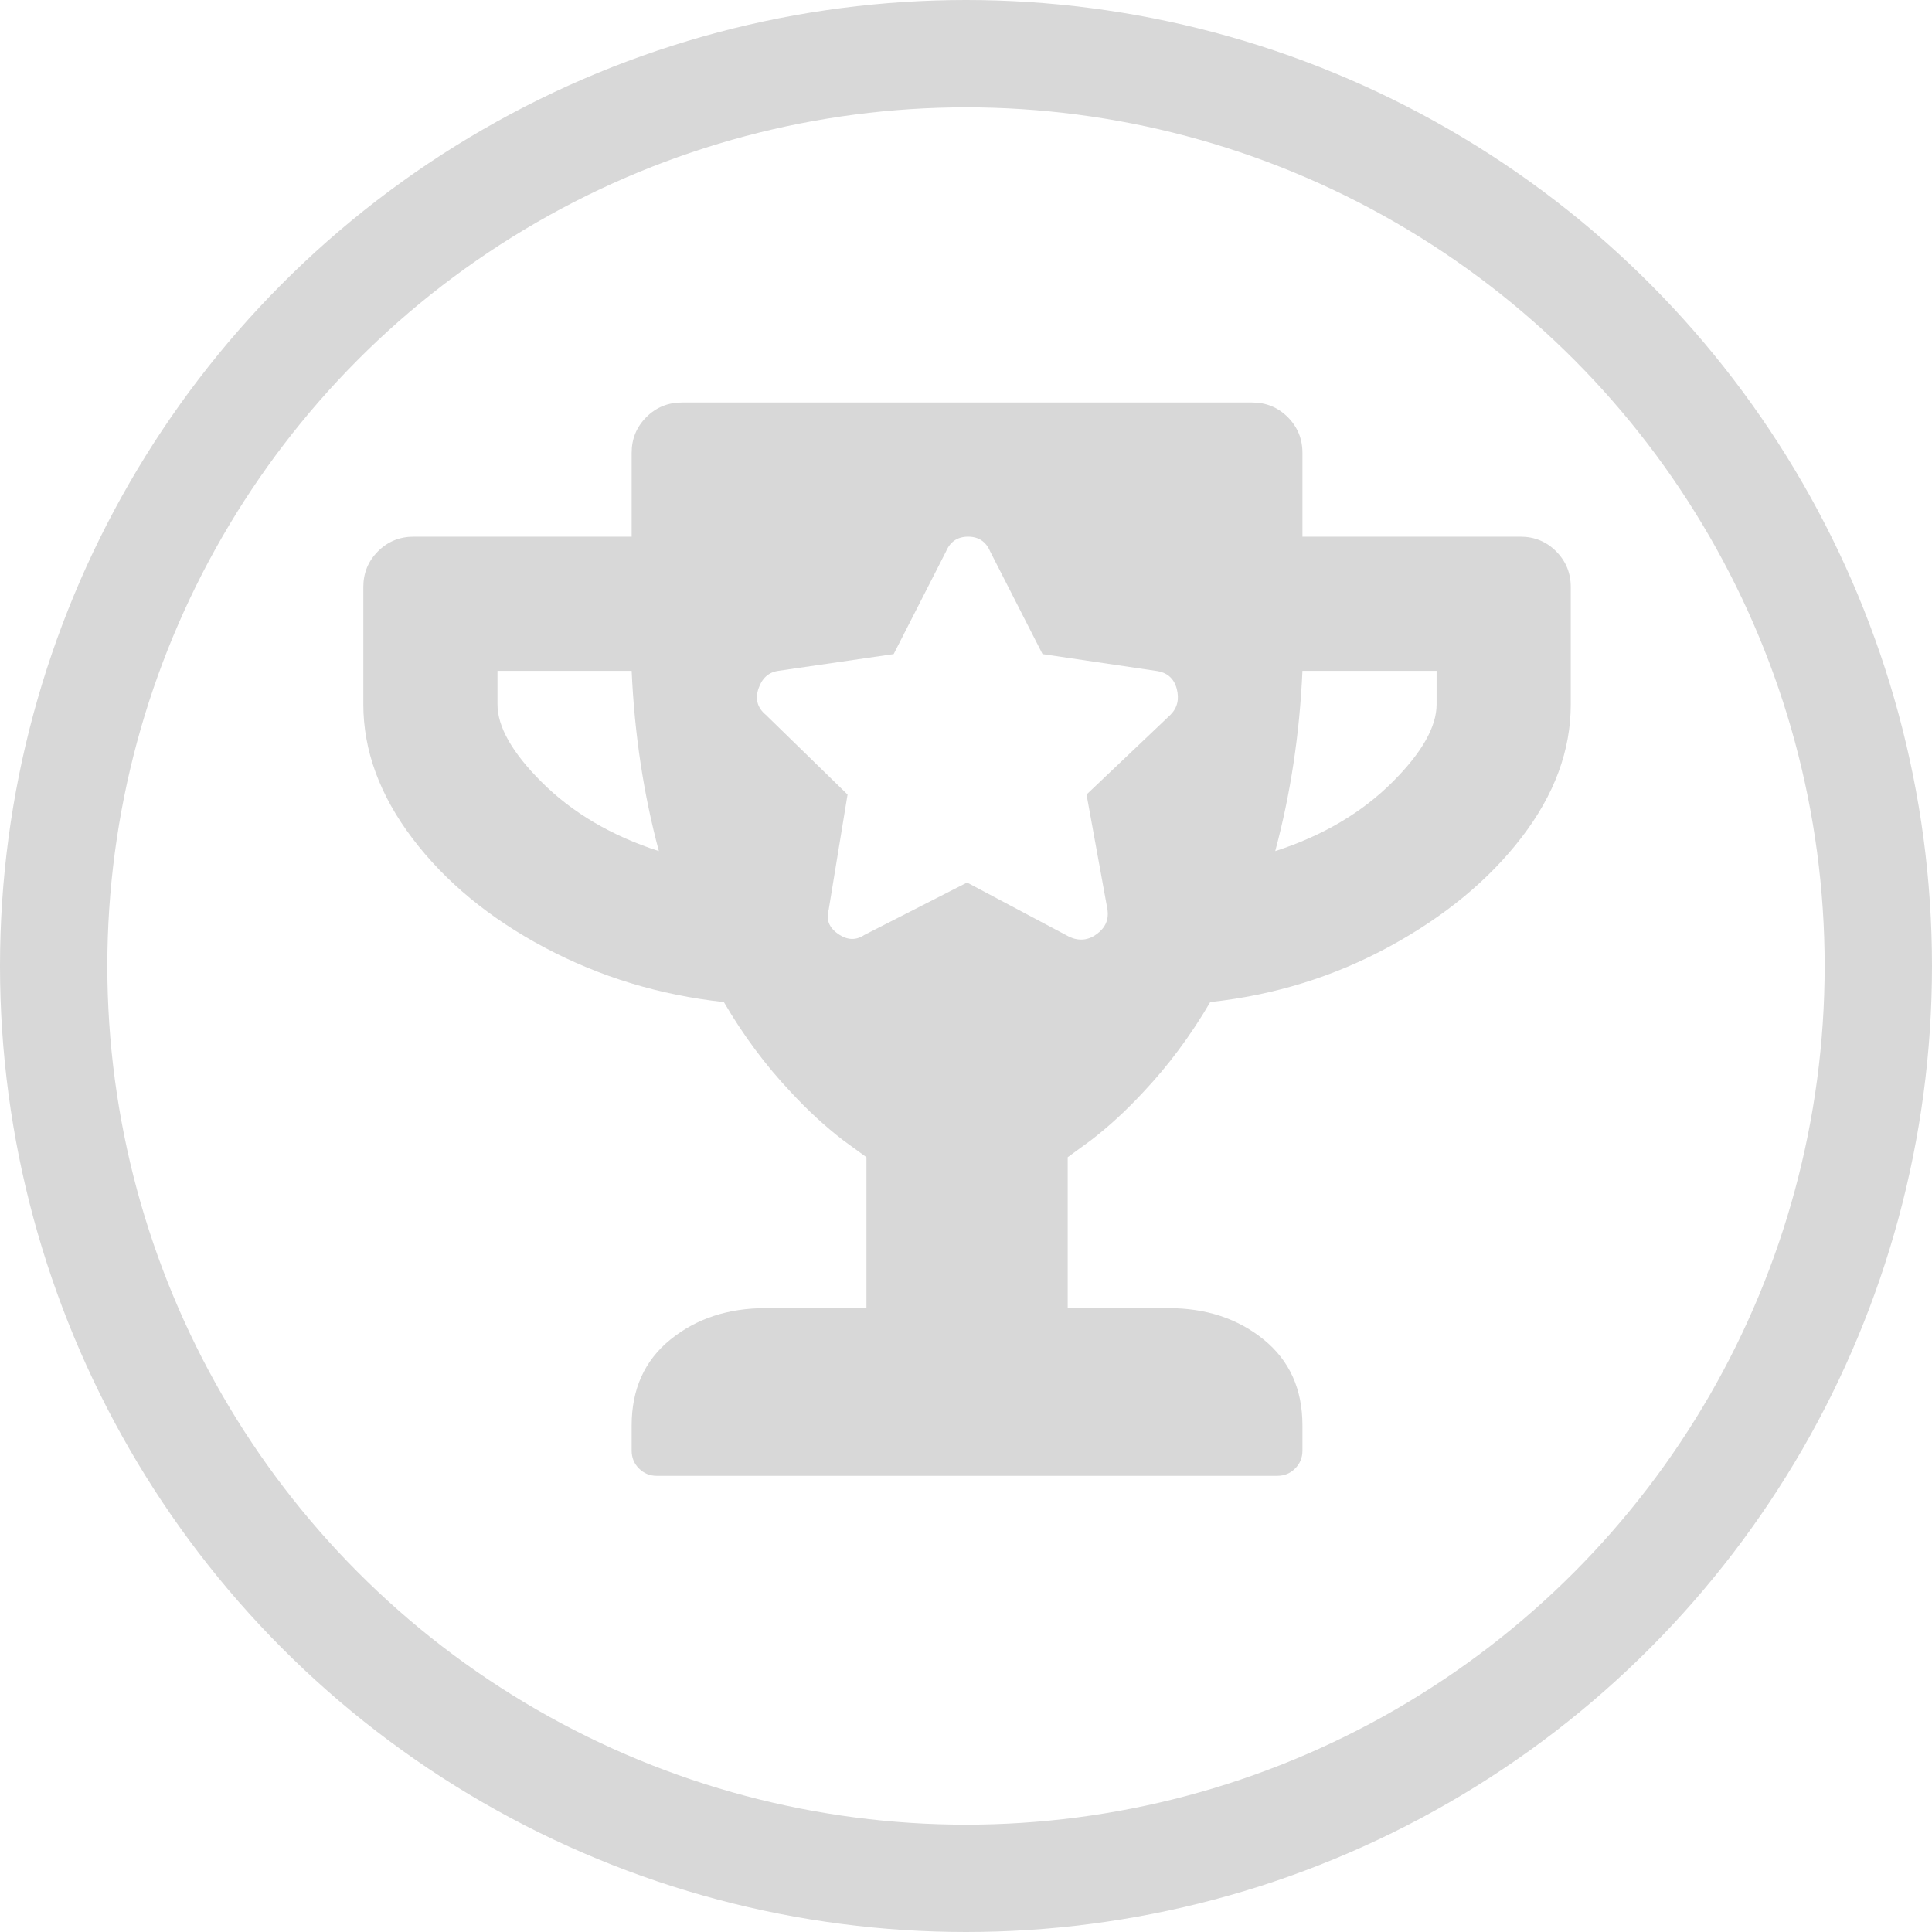 <?xml version="1.0" encoding="UTF-8"?>
<svg width="36px" height="36px" viewBox="0 0 36 36" version="1.1" xmlns="http://www.w3.org/2000/svg" xmlns:xlink="http://www.w3.org/1999/xlink">
    <!-- Generator: Sketch 51.2 (57519) - http://www.bohemiancoding.com/sketch -->
    <title>awarded</title>
    <desc>Created with Sketch.</desc>
    <defs></defs>
    <g id="Public-pages---pre-sign-up" stroke="none" stroke-width="1" fill="none" fill-rule="evenodd">
        <g id="2.-Activity-summary" transform="translate(-1164, -20)">
            <g id="awarded" transform="translate(1164, 20)">
                <circle id="Oval-2" stroke="#D8D8D8" stroke-width="2" cx="18" cy="18" r="17"></circle>
                <path d="M28.332,10 C28.592,10 28.814,10.091 28.996,10.273 C29.178,10.456 29.269,10.677 29.269,10.938 L29.269,13.125 C29.269,13.984 28.963,14.811 28.352,15.605 C27.74,16.4 26.919,17.077 25.891,17.637 C24.862,18.197 23.749,18.542 22.551,18.672 C22.186,19.297 21.769,19.857 21.301,20.352 C20.988,20.69 20.663,20.99 20.324,21.25 L19.895,21.563 L19.895,24.375 L21.769,24.375 C22.473,24.375 23.065,24.57 23.547,24.961 C24.029,25.352 24.269,25.885 24.269,26.562 L24.269,27.031 C24.269,27.161 24.224,27.272 24.133,27.363 C24.042,27.454 23.931,27.5 23.801,27.5 L12.238,27.5 C12.108,27.5 11.997,27.454 11.906,27.363 C11.815,27.272 11.77,27.161 11.77,27.031 L11.77,26.562 C11.77,25.885 12.01,25.352 12.492,24.961 C12.974,24.57 13.566,24.375 14.27,24.375 L16.145,24.375 L16.145,21.563 L15.715,21.25 C15.376,20.99 15.051,20.69 14.738,20.352 C14.27,19.857 13.853,19.297 13.488,18.672 C12.29,18.542 11.177,18.203 10.148,17.656 C9.12,17.109 8.299,16.432 7.687,15.625 C7.076,14.818 6.77,13.984 6.77,13.125 L6.77,10.938 C6.77,10.677 6.861,10.456 7.043,10.273 C7.225,10.091 7.447,10 7.707,10 L11.77,10 L11.77,8.438 C11.77,8.177 11.861,7.956 12.043,7.773 C12.225,7.591 12.447,7.5 12.707,7.5 L23.332,7.5 C23.592,7.5 23.814,7.591 23.996,7.773 C24.178,7.956 24.269,8.177 24.269,8.438 L24.269,10 L28.332,10 Z M9.27,13.125 C9.27,13.542 9.543,14.023 10.09,14.57 C10.663,15.143 11.392,15.573 12.277,15.859 C11.991,14.792 11.822,13.672 11.77,12.5 L9.27,12.5 L9.27,13.125 Z M26.769,13.125 L26.769,12.5 L24.269,12.5 C24.217,13.672 24.048,14.792 23.762,15.859 C24.647,15.573 25.376,15.143 25.949,14.57 C26.496,14.023 26.769,13.542 26.769,13.125 Z M21.809,13.32 C21.939,13.19 21.978,13.027 21.926,12.832 C21.874,12.637 21.743,12.526 21.535,12.5 L19.426,12.188 L18.449,10.273 C18.371,10.091 18.234,10 18.039,10 C17.844,10 17.707,10.091 17.629,10.273 L16.652,12.188 L14.504,12.5 C14.322,12.526 14.198,12.637 14.133,12.832 C14.068,13.027 14.113,13.19 14.27,13.32 L15.793,14.805 L15.441,16.953 C15.389,17.135 15.448,17.285 15.617,17.402 C15.786,17.52 15.949,17.526 16.105,17.422 L18.02,16.445 L19.934,17.461 C20.116,17.539 20.285,17.52 20.441,17.402 C20.598,17.285 20.663,17.135 20.637,16.953 L20.246,14.805 L21.809,13.32 Z" id="trophy-alt" fill="#D8D8D8"></path>
            </g>
        </g>
    </g>
</svg>